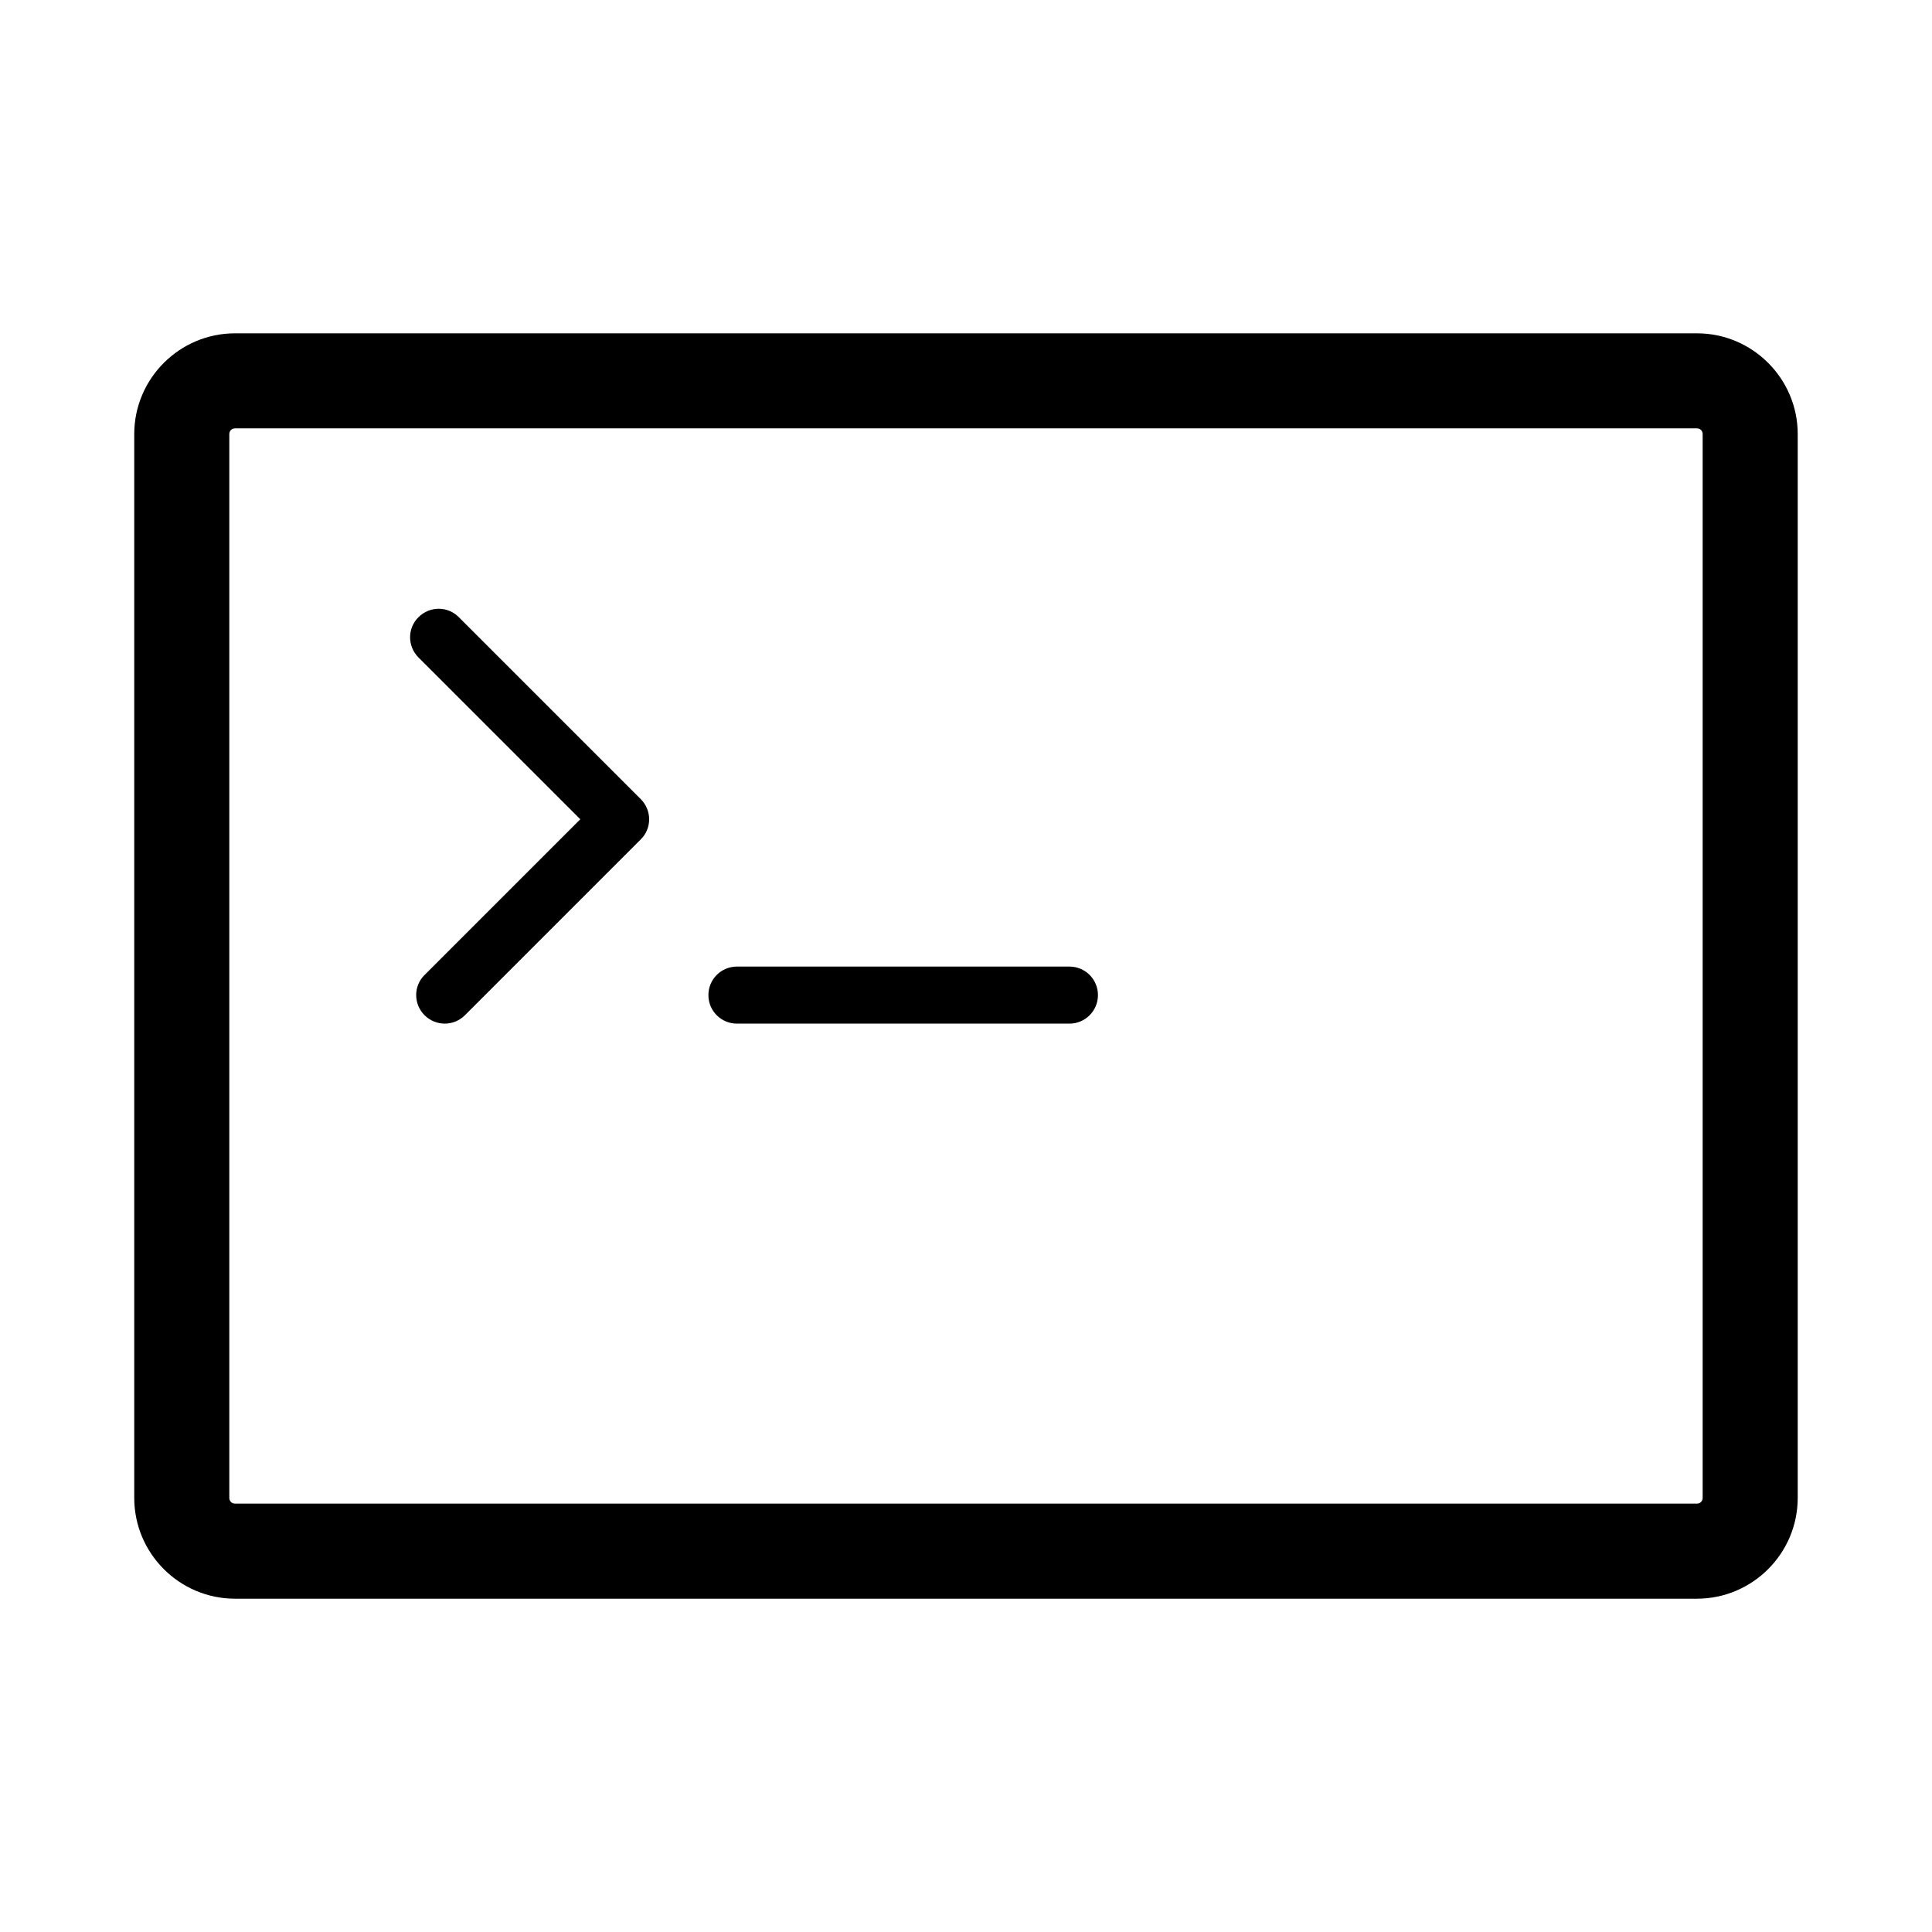 <?xml version="1.0" encoding="UTF-8"?>
<!-- Uploaded to: SVG Find, www.svgrepo.com, Generator: SVG Find Mixer Tools -->
<svg fill="#000000" width="800px" height="800px" version="1.1" viewBox="144 144 512 512" xmlns="http://www.w3.org/2000/svg">
 <g>
  <path d="m593.71 567.67h-387.43c-14.711 0-26.703-11.992-26.703-26.703v-281.93c0-14.711 11.992-26.703 26.703-26.703h387.43c14.711 0 26.703 11.992 26.703 26.703v281.93c-0.004 14.711-11.992 26.703-26.703 26.703zm-387.43-310.15c-0.855 0-1.512 0.656-1.512 1.512v281.93c0 0.855 0.656 1.512 1.512 1.512h387.43c0.855 0 1.512-0.656 1.512-1.512v-281.93c0-0.855-0.656-1.512-1.512-1.512z"/>
  <path d="m261.86 415.27c-1.914 0-3.879-0.754-5.34-2.215-2.973-2.973-2.973-7.758 0-10.68l41.262-41.262-42.875-42.875c-2.973-2.973-2.973-7.758 0-10.68 2.973-2.973 7.758-2.973 10.68 0l48.215 48.215c2.973 2.973 2.973 7.758 0 10.68l-46.602 46.602c-1.461 1.457-3.375 2.215-5.34 2.215z"/>
  <path d="m427.41 415.27h-88.117c-4.18 0-7.559-3.375-7.559-7.559 0-4.18 3.375-7.559 7.559-7.559h88.117c4.18 0 7.559 3.375 7.559 7.559 0 4.18-3.379 7.559-7.559 7.559z"/>
 </g>
</svg>